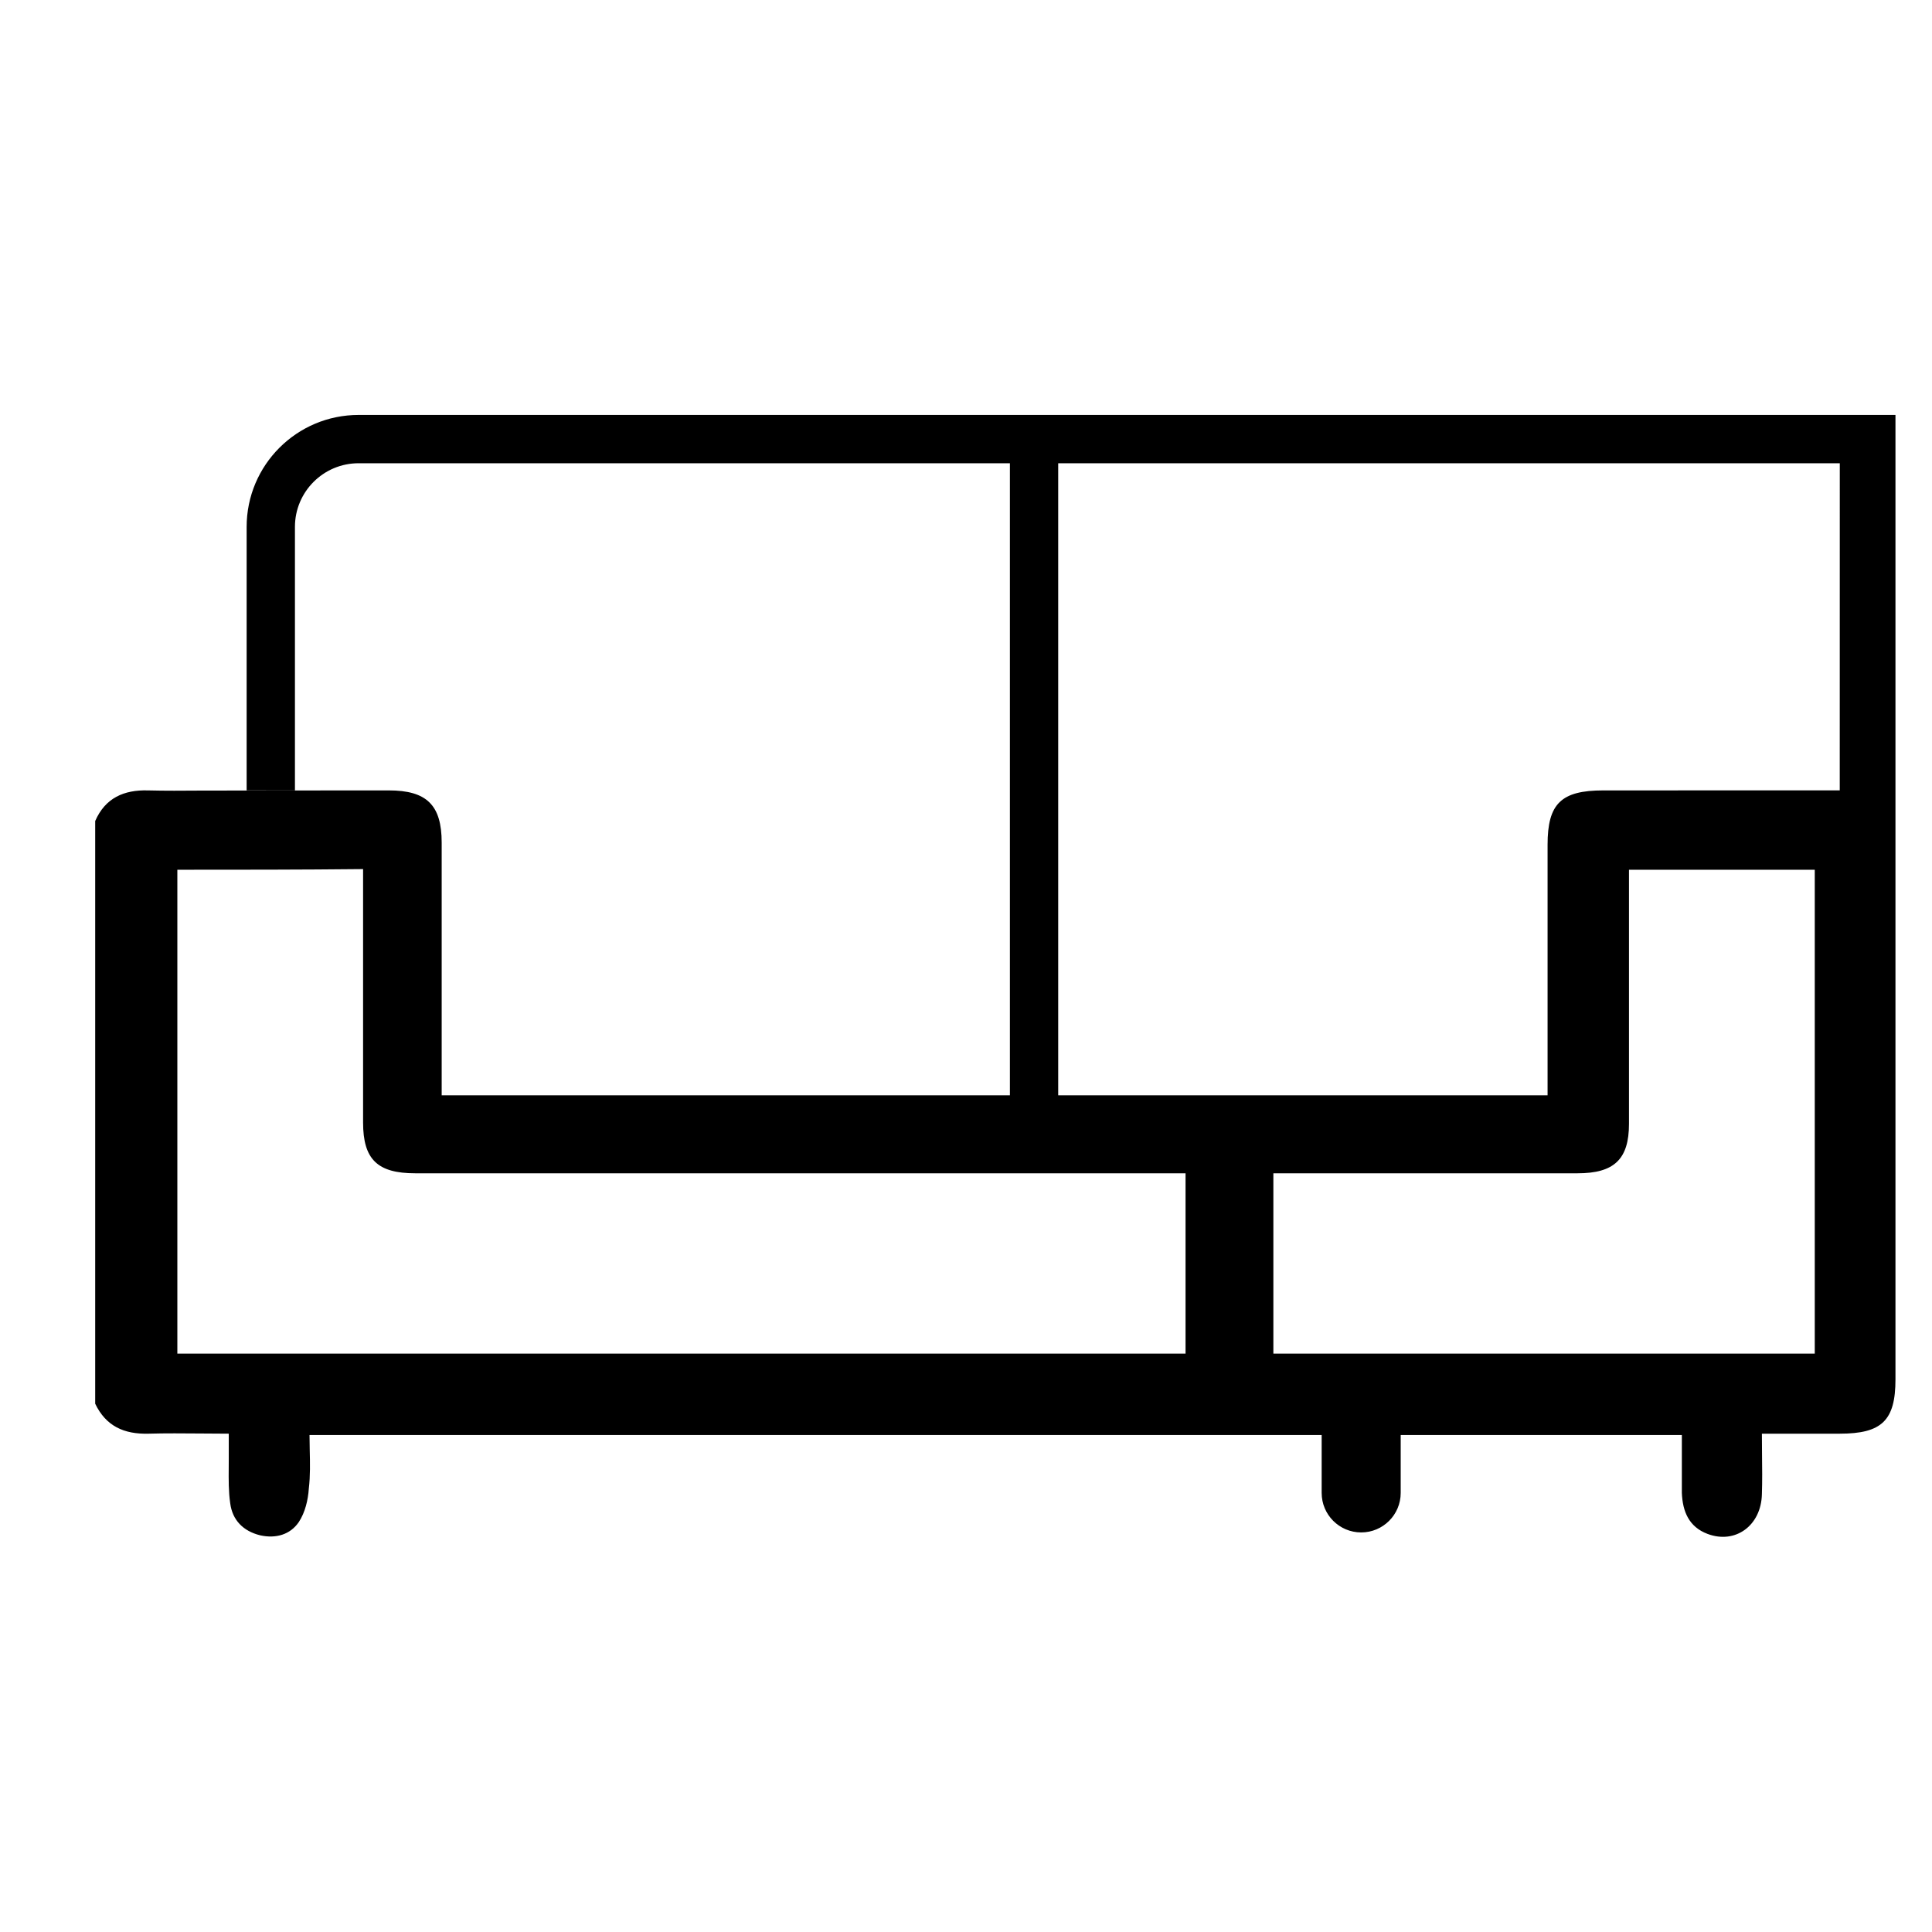 <svg width="44" height="44" viewBox="0 0 44 44" fill="none" xmlns="http://www.w3.org/2000/svg">
<path fill-rule="evenodd" clip-rule="evenodd" d="M27 32V25H29V32H27Z" fill="black"/>
<path fill-rule="evenodd" clip-rule="evenodd" d="M23 25.5V10H24.1V25.5H23Z" fill="black"/>
<path fill-rule="evenodd" clip-rule="evenodd" d="M6.717 12C6.717 11.199 7.366 10.55 8.167 10.55H13.168H14.268H41.9L41.899 18L36.514 18.001C35.554 18.001 35.245 18.302 35.245 19.238V24.47V24.945H14.268H13.168H10.059V24.533V19.19C10.059 18.334 9.717 18.001 8.855 18.001C8.634 18.001 4.775 18.003 4.565 18.005H4.565C4.159 18.008 3.769 18.011 3.372 18.001C2.819 17.985 2.396 18.175 2.168 18.698V31.969C2.412 32.476 2.819 32.667 3.388 32.651C3.776 32.64 4.171 32.644 4.577 32.647C4.785 32.649 4.996 32.651 5.21 32.651V33.222C5.21 33.288 5.21 33.355 5.209 33.422C5.207 33.693 5.204 33.97 5.243 34.236C5.292 34.617 5.536 34.87 5.926 34.966C6.284 35.045 6.61 34.95 6.805 34.664C6.951 34.442 7.016 34.157 7.033 33.903C7.068 33.608 7.061 33.313 7.054 33.023C7.052 32.908 7.049 32.795 7.049 32.682H30.1V34C30.1 34.497 30.503 34.9 31 34.9C31.497 34.9 31.9 34.497 31.9 34V32.682H38.303V33.333V33.998C38.32 34.427 38.466 34.775 38.889 34.934C39.523 35.172 40.109 34.744 40.126 34.03C40.136 33.725 40.133 33.427 40.129 33.122C40.127 32.968 40.126 32.811 40.126 32.651H41.899C42.859 32.651 43.168 32.35 43.168 31.414V19.238V9.45L8.167 9.45C6.759 9.45 5.617 10.592 5.617 12V18H6.717V12ZM4.039 30.828V19.808C5.454 19.808 6.837 19.808 8.269 19.793V20.221V25.564C8.269 26.404 8.595 26.721 9.457 26.721H35.928C36.758 26.721 37.099 26.404 37.099 25.595V20.252V19.808H41.33V30.828H4.039Z" fill="black"/>
</svg>
